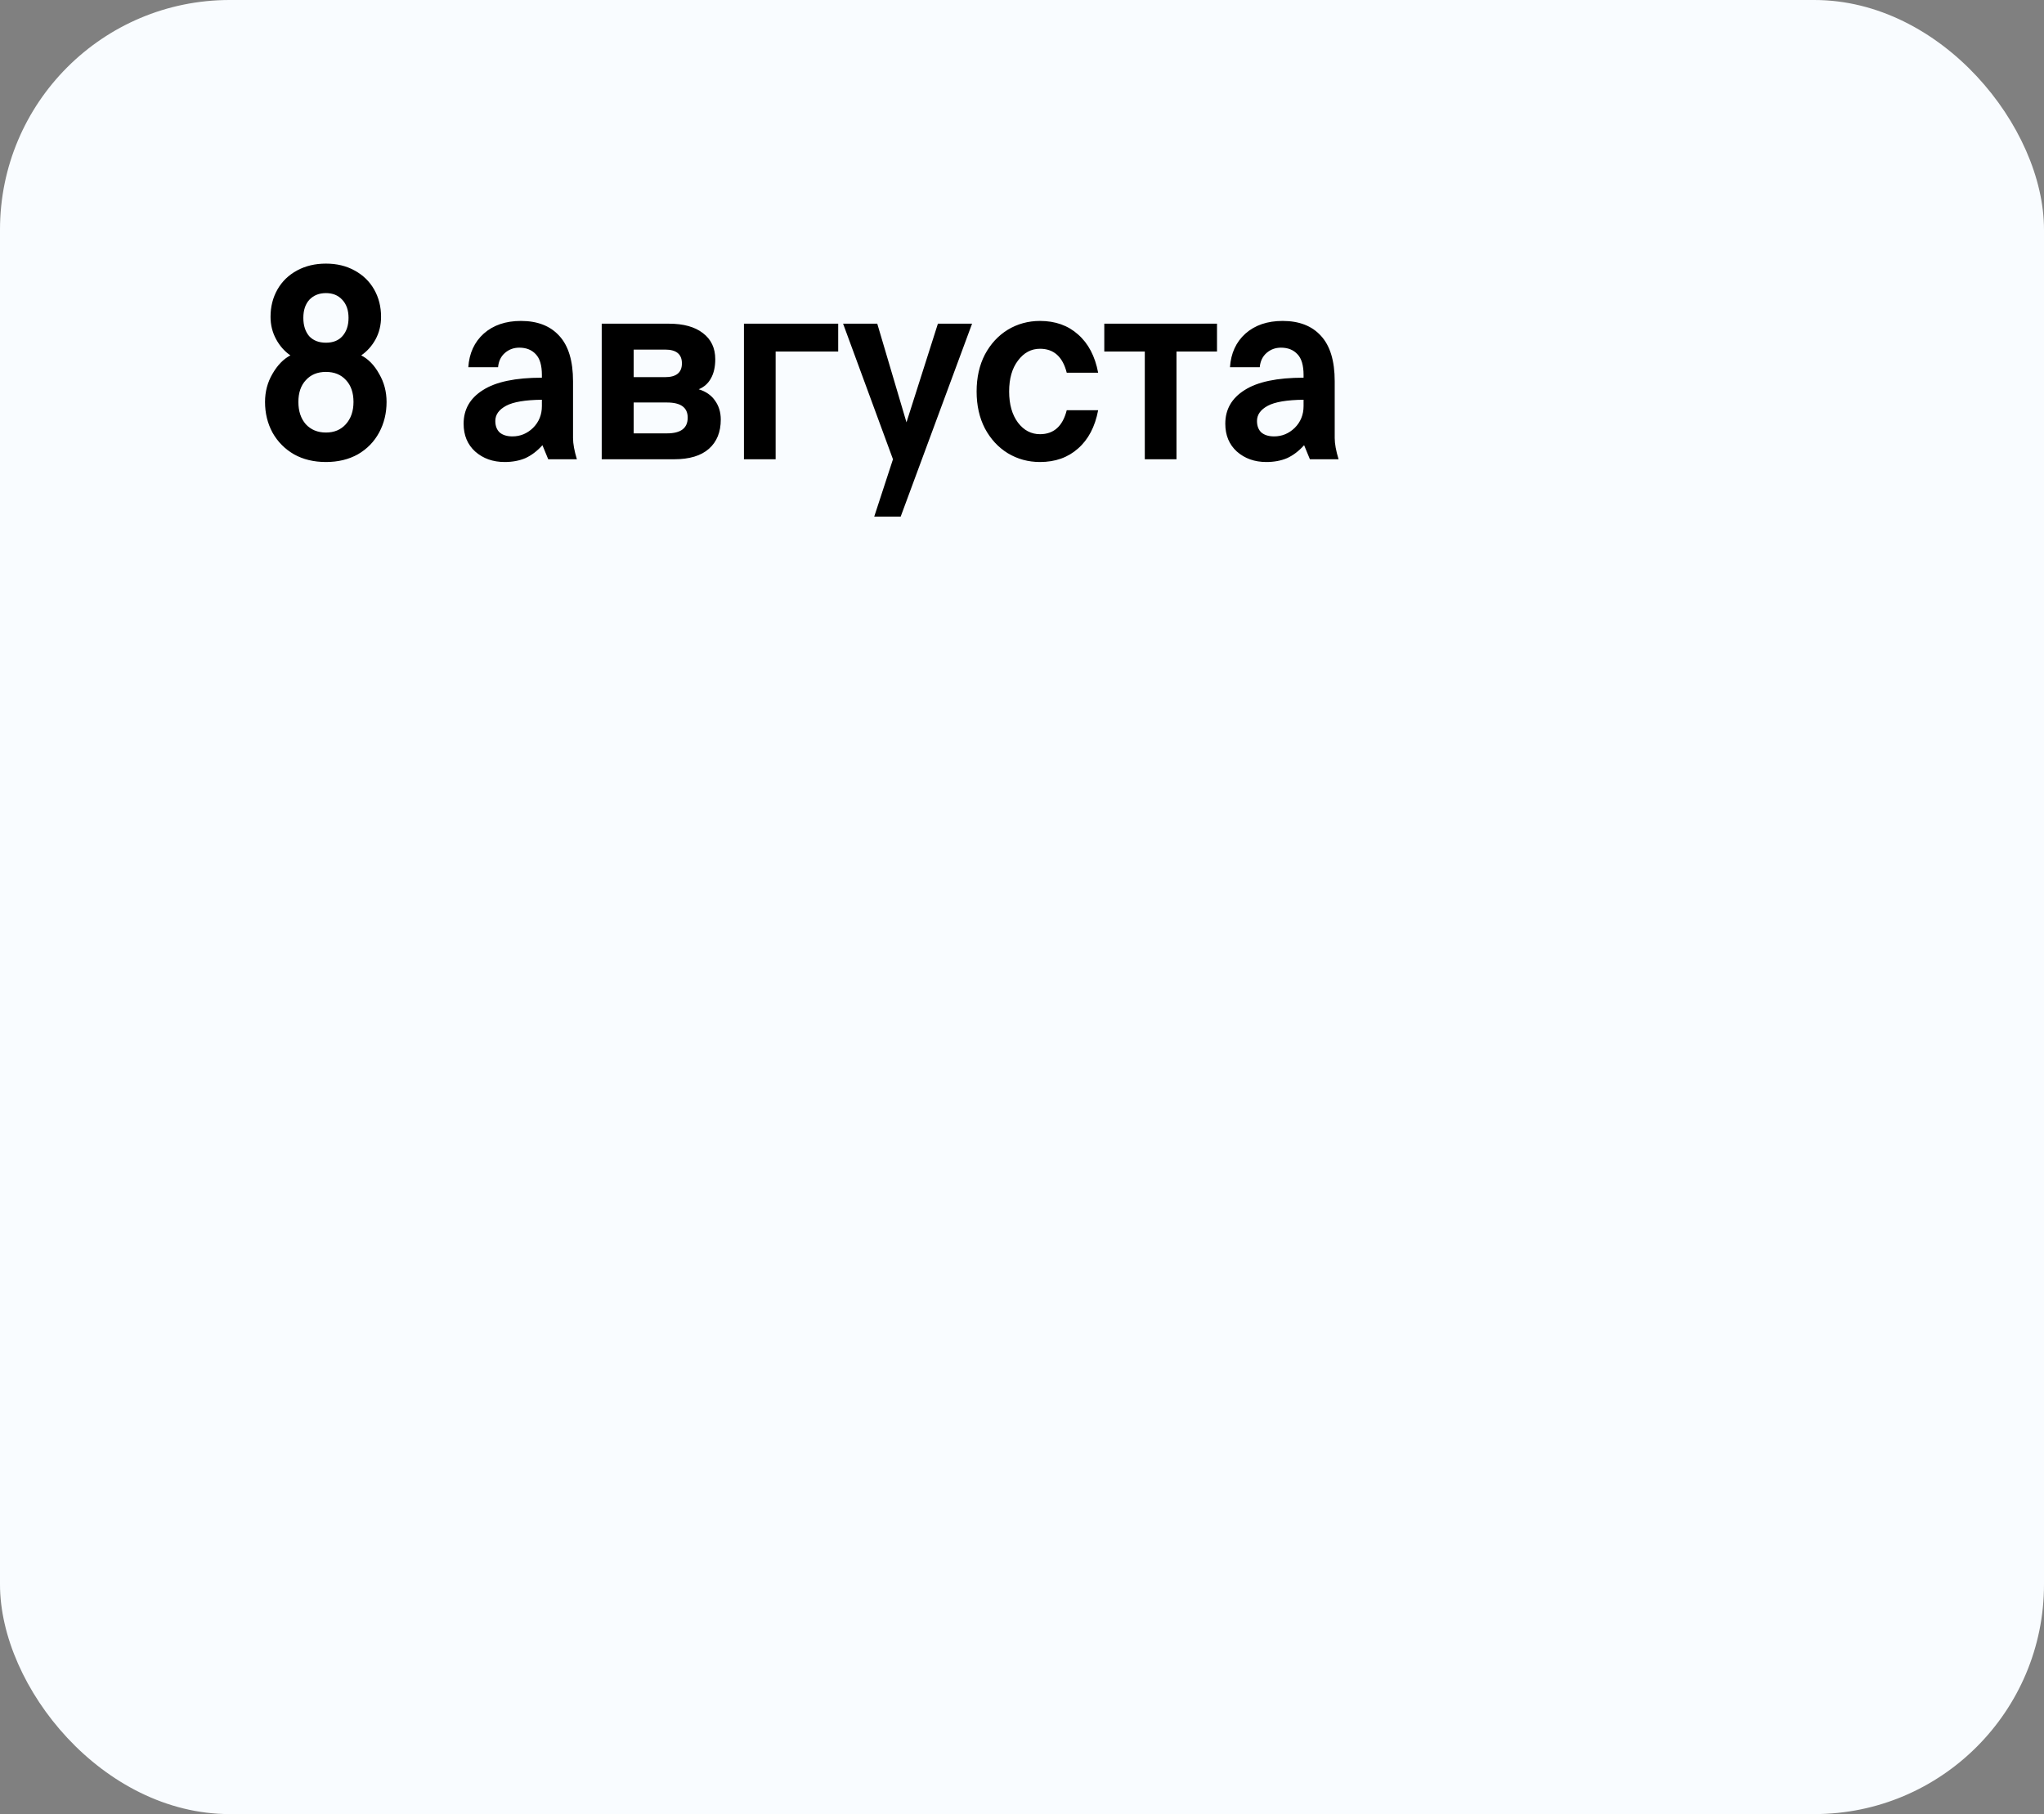 <?xml version="1.0" encoding="UTF-8"?> <svg xmlns="http://www.w3.org/2000/svg" width="89" height="79" viewBox="0 0 89 79" fill="none"><rect x="0" y="0" width="89" height="79" fill="#808080" stroke="none"/><rect width="89" height="79" rx="10" fill="#F9FCFF"></rect><path d="M14.192 11.48C14.664 11.48 15.08 11.58 15.44 11.78C15.808 11.98 16.092 12.256 16.292 12.608C16.492 12.96 16.592 13.356 16.592 13.796C16.592 14.156 16.512 14.484 16.352 14.78C16.192 15.068 15.984 15.3 15.728 15.476C16.04 15.636 16.3 15.904 16.508 16.28C16.724 16.648 16.832 17.056 16.832 17.504C16.832 17.992 16.724 18.436 16.508 18.836C16.292 19.236 15.984 19.552 15.584 19.784C15.184 20.008 14.72 20.12 14.192 20.12C13.664 20.12 13.2 20.008 12.8 19.784C12.4 19.552 12.088 19.236 11.864 18.836C11.648 18.436 11.54 17.992 11.54 17.504C11.54 17.056 11.648 16.648 11.864 16.28C12.08 15.904 12.34 15.636 12.644 15.476C12.388 15.3 12.18 15.064 12.02 14.768C11.86 14.472 11.78 14.148 11.78 13.796C11.78 13.356 11.88 12.96 12.08 12.608C12.28 12.256 12.564 11.98 12.932 11.78C13.3 11.58 13.72 11.48 14.192 11.48ZM15.176 13.844C15.176 13.508 15.084 13.244 14.9 13.052C14.724 12.86 14.488 12.764 14.192 12.764C13.896 12.764 13.656 12.86 13.472 13.052C13.296 13.244 13.208 13.508 13.208 13.844C13.208 14.172 13.292 14.436 13.46 14.636C13.636 14.828 13.88 14.924 14.192 14.924C14.504 14.924 14.744 14.828 14.912 14.636C15.088 14.436 15.176 14.172 15.176 13.844ZM15.392 17.504C15.392 17.104 15.284 16.788 15.068 16.556C14.852 16.316 14.56 16.196 14.192 16.196C13.824 16.196 13.532 16.316 13.316 16.556C13.1 16.788 12.992 17.104 12.992 17.504C12.992 17.904 13.1 18.228 13.316 18.476C13.54 18.716 13.832 18.836 14.192 18.836C14.552 18.836 14.84 18.716 15.056 18.476C15.28 18.228 15.392 17.904 15.392 17.504ZM23.871 20L23.619 19.388C23.387 19.644 23.139 19.832 22.875 19.952C22.611 20.064 22.311 20.12 21.975 20.12C21.463 20.12 21.035 19.968 20.691 19.664C20.355 19.36 20.187 18.956 20.187 18.452C20.187 17.828 20.467 17.34 21.027 16.988C21.587 16.628 22.443 16.448 23.595 16.448V16.328C23.595 15.912 23.507 15.612 23.331 15.428C23.155 15.236 22.915 15.14 22.611 15.14C22.371 15.14 22.163 15.216 21.987 15.368C21.811 15.52 21.711 15.728 21.687 15.992H20.391C20.431 15.384 20.655 14.896 21.063 14.528C21.479 14.16 22.019 13.976 22.683 13.976C23.403 13.976 23.959 14.192 24.351 14.624C24.751 15.056 24.951 15.716 24.951 16.604V19.076C24.951 19.324 25.007 19.632 25.119 20H23.871ZM22.311 19.004C22.655 19.004 22.955 18.88 23.211 18.632C23.467 18.376 23.595 18.06 23.595 17.684V17.408C22.867 17.416 22.347 17.504 22.035 17.672C21.723 17.84 21.567 18.06 21.567 18.332C21.567 18.548 21.631 18.716 21.759 18.836C21.895 18.948 22.079 19.004 22.311 19.004ZM30.424 16.952C30.736 17.048 30.972 17.212 31.132 17.444C31.3 17.676 31.384 17.952 31.384 18.272C31.384 18.816 31.212 19.24 30.868 19.544C30.524 19.848 30.02 20 29.356 20H26.2V14.096H29.128C29.76 14.096 30.252 14.232 30.604 14.504C30.964 14.776 31.144 15.156 31.144 15.644C31.144 15.98 31.08 16.26 30.952 16.484C30.832 16.7 30.656 16.856 30.424 16.952ZM27.592 16.424H28.96C29.448 16.424 29.692 16.224 29.692 15.824C29.692 15.424 29.448 15.224 28.96 15.224H27.592V16.424ZM29.044 18.872C29.644 18.872 29.944 18.644 29.944 18.188C29.944 17.748 29.644 17.528 29.044 17.528H27.592V18.872H29.044ZM32.393 14.096H36.497V15.308H33.773V20H32.393V14.096ZM38.882 20L36.71 14.096H38.198L39.47 18.392L40.838 14.096H42.326L39.218 22.496H38.066L38.882 20ZM45.284 20.12C44.772 20.12 44.304 19.992 43.88 19.736C43.464 19.48 43.132 19.12 42.884 18.656C42.644 18.192 42.524 17.656 42.524 17.048C42.524 16.44 42.644 15.904 42.884 15.44C43.132 14.976 43.464 14.616 43.88 14.36C44.304 14.104 44.772 13.976 45.284 13.976C45.948 13.976 46.5 14.172 46.94 14.564C47.388 14.956 47.68 15.512 47.816 16.232H46.448C46.272 15.536 45.884 15.188 45.284 15.188C44.9 15.188 44.58 15.36 44.324 15.704C44.068 16.04 43.94 16.488 43.94 17.048C43.94 17.608 44.068 18.06 44.324 18.404C44.58 18.74 44.9 18.908 45.284 18.908C45.884 18.908 46.272 18.56 46.448 17.864H47.816C47.68 18.584 47.388 19.14 46.94 19.532C46.5 19.924 45.948 20.12 45.284 20.12ZM52.991 14.096V15.308H51.227V20H49.847V15.308H48.083V14.096H52.991ZM57.036 20L56.784 19.388C56.552 19.644 56.304 19.832 56.04 19.952C55.776 20.064 55.476 20.12 55.14 20.12C54.628 20.12 54.2 19.968 53.856 19.664C53.52 19.36 53.352 18.956 53.352 18.452C53.352 17.828 53.632 17.34 54.192 16.988C54.752 16.628 55.608 16.448 56.76 16.448V16.328C56.76 15.912 56.672 15.612 56.496 15.428C56.32 15.236 56.08 15.14 55.776 15.14C55.536 15.14 55.328 15.216 55.152 15.368C54.976 15.52 54.876 15.728 54.852 15.992H53.556C53.596 15.384 53.82 14.896 54.228 14.528C54.644 14.16 55.184 13.976 55.848 13.976C56.568 13.976 57.124 14.192 57.516 14.624C57.916 15.056 58.116 15.716 58.116 16.604V19.076C58.116 19.324 58.172 19.632 58.284 20H57.036ZM55.476 19.004C55.82 19.004 56.12 18.88 56.376 18.632C56.632 18.376 56.76 18.06 56.76 17.684V17.408C56.032 17.416 55.512 17.504 55.2 17.672C54.888 17.84 54.732 18.06 54.732 18.332C54.732 18.548 54.796 18.716 54.924 18.836C55.06 18.948 55.244 19.004 55.476 19.004Z" fill="black"></path></svg> 